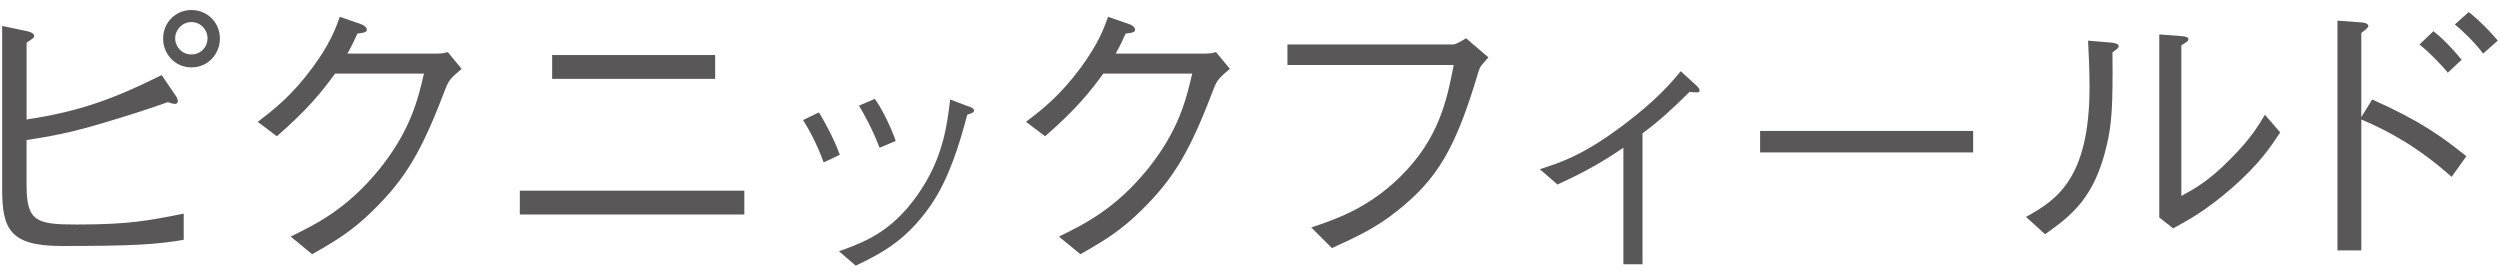 <svg enable-background="new 0 0 136 15" viewBox="0 0 136 15" xmlns="http://www.w3.org/2000/svg"><g fill="#595757"><path d="m1.447 10.117c0 1.952.576 2.097 2.737 2.097 2.801 0 3.89-.208 5.81-.593v1.425c-1.489.256-2.769.336-6.643.336-2.817 0-3.233-.928-3.233-3.089v-8.883l1.36.288c.352.08.384.208.384.256 0 .08-.032.112-.416.368v4.178c2.849-.432 4.722-1.104 7.347-2.417l.785 1.152c.048.064.096.177.096.272s-.064.145-.16.145c-.08 0-.192-.032-.384-.097-1.154.415-2.338.783-3.523 1.136-1.873.561-2.945.736-4.162.929v2.497zm7.426-8.019c0-.881.688-1.553 1.537-1.553.864 0 1.553.672 1.553 1.553 0 .832-.64 1.568-1.553 1.568-.896 0-1.537-.736-1.537-1.568zm2.417-.017c0-.464-.368-.88-.88-.88-.496 0-.88.416-.88.88s.368.881.88.881c.528 0 .88-.416.88-.881z"/><path d="m23.785 2.914c.24 0 .336-.017.576-.08l.752.912c-.624.513-.704.672-.832.961-1.312 3.457-2.161 4.962-4.034 6.786-1.088 1.057-1.889 1.553-3.265 2.337l-1.169-.96c1.409-.688 3.089-1.52 4.85-3.698 1.681-2.097 2.08-3.793 2.4-5.17h-4.834c-.704.961-1.44 1.905-3.169 3.41l-1.04-.785c.88-.672 1.841-1.408 2.977-2.945.977-1.328 1.265-2.144 1.489-2.768l1.152.4c.304.111.319.271.319.304 0 .144-.208.176-.512.208-.16.352-.32.688-.544 1.089h4.882z"/><path d="m28.278 10.373h12.213v1.296h-12.213zm1.76-6.083v-1.296h8.867v1.296z"/><path d="m44.55 6.115c.24.4.767 1.297 1.136 2.305l-.88.416c-.352-.992-.816-1.824-1.12-2.305zm1.089 7.555c1.36-.496 2.85-1.024 4.29-3.089 1.36-1.937 1.585-3.714 1.761-5.17l.832.319c.368.112.465.192.465.272 0 .112-.049.128-.368.24-.417 1.585-.993 3.474-1.969 4.898-1.345 1.969-2.77 2.673-4.098 3.312l-.913-.784zm1.952-8.291c.32.448.8 1.328 1.137 2.289l-.881.368c-.384-1.024-.896-1.921-1.12-2.289z"/><path d="m65.576 2.914c.24 0 .336-.017.576-.08l.753.912c-.625.513-.704.672-.833.961-1.312 3.457-2.16 4.962-4.033 6.786-1.089 1.057-1.889 1.553-3.266 2.337l-1.168-.96c1.408-.688 3.089-1.52 4.85-3.698 1.681-2.097 2.081-3.793 2.401-5.17h-4.834c-.704.961-1.44 1.905-3.17 3.41l-1.04-.785c.881-.672 1.841-1.408 2.978-2.945.976-1.328 1.265-2.144 1.488-2.768l1.152.4c.305.111.32.271.32.304 0 .144-.208.176-.513.208-.159.352-.319.688-.544 1.089h4.882z"/><path d="m70.037 3.538v-1.12h9.012c.128 0 .433-.16.704-.337l1.217 1.041c-.416.464-.464.512-.544.784-1.249 4.225-2.257 5.843-4.402 7.555-1.152.913-2.112 1.377-3.569 2.033l-1.12-1.12c1.328-.448 3.057-1.024 4.817-2.737 2.129-2.081 2.561-4.194 2.93-6.099h-9.044z"/><path d="m88.312 8.036c-1.04.704-1.969 1.265-3.586 2.001l-.96-.833c1.2-.384 2.352-.768 4.481-2.352 1.857-1.393 2.642-2.321 3.186-2.978l.752.689c.129.112.272.24.272.368 0 .08-.048.096-.16.096-.063 0-.32-.016-.384-.031-.961.944-1.585 1.536-2.561 2.257v7.122h-1.04z"/><path d="m95.75 8.292v-1.169h11.589v1.169z"/><path d="m110.214 11.799c1.616-.896 3.457-2.033 3.457-7.06 0-.977-.048-1.921-.08-2.528l1.312.111c.064.017.352.032.352.192 0 .08-.032.112-.337.336.032 2.993-.048 3.906-.304 5.026-.672 2.929-1.969 3.873-3.361 4.866l-1.04-.944zm7.251-9.926 1.28.097c.16.016.304.063.304.16 0 .096-.048.128-.384.336v8.195c.736-.4 1.52-.833 2.705-2.049 1.088-1.089 1.505-1.809 1.841-2.369l.832.96c-.528.801-1.12 1.697-2.609 3.01-1.456 1.265-2.417 1.776-3.217 2.209l-.752-.593z"/><path d="m129.047 5.411c2.657 1.185 3.826 2.049 5.122 3.089l-.8 1.12c-1.809-1.601-3.394-2.48-4.914-3.121v7.123h-1.297v-12.501l1.265.096c.112 0 .416.032.416.208 0 .08-.256.272-.384.368v4.578zm4.114-1.457c-.448-.544-1.12-1.2-1.537-1.536l.753-.721c.624.48 1.265 1.217 1.536 1.553zm1.921-1.04c-.416-.561-1.104-1.232-1.537-1.585l.753-.672c.544.416 1.185 1.072 1.584 1.553z"/></g></svg>